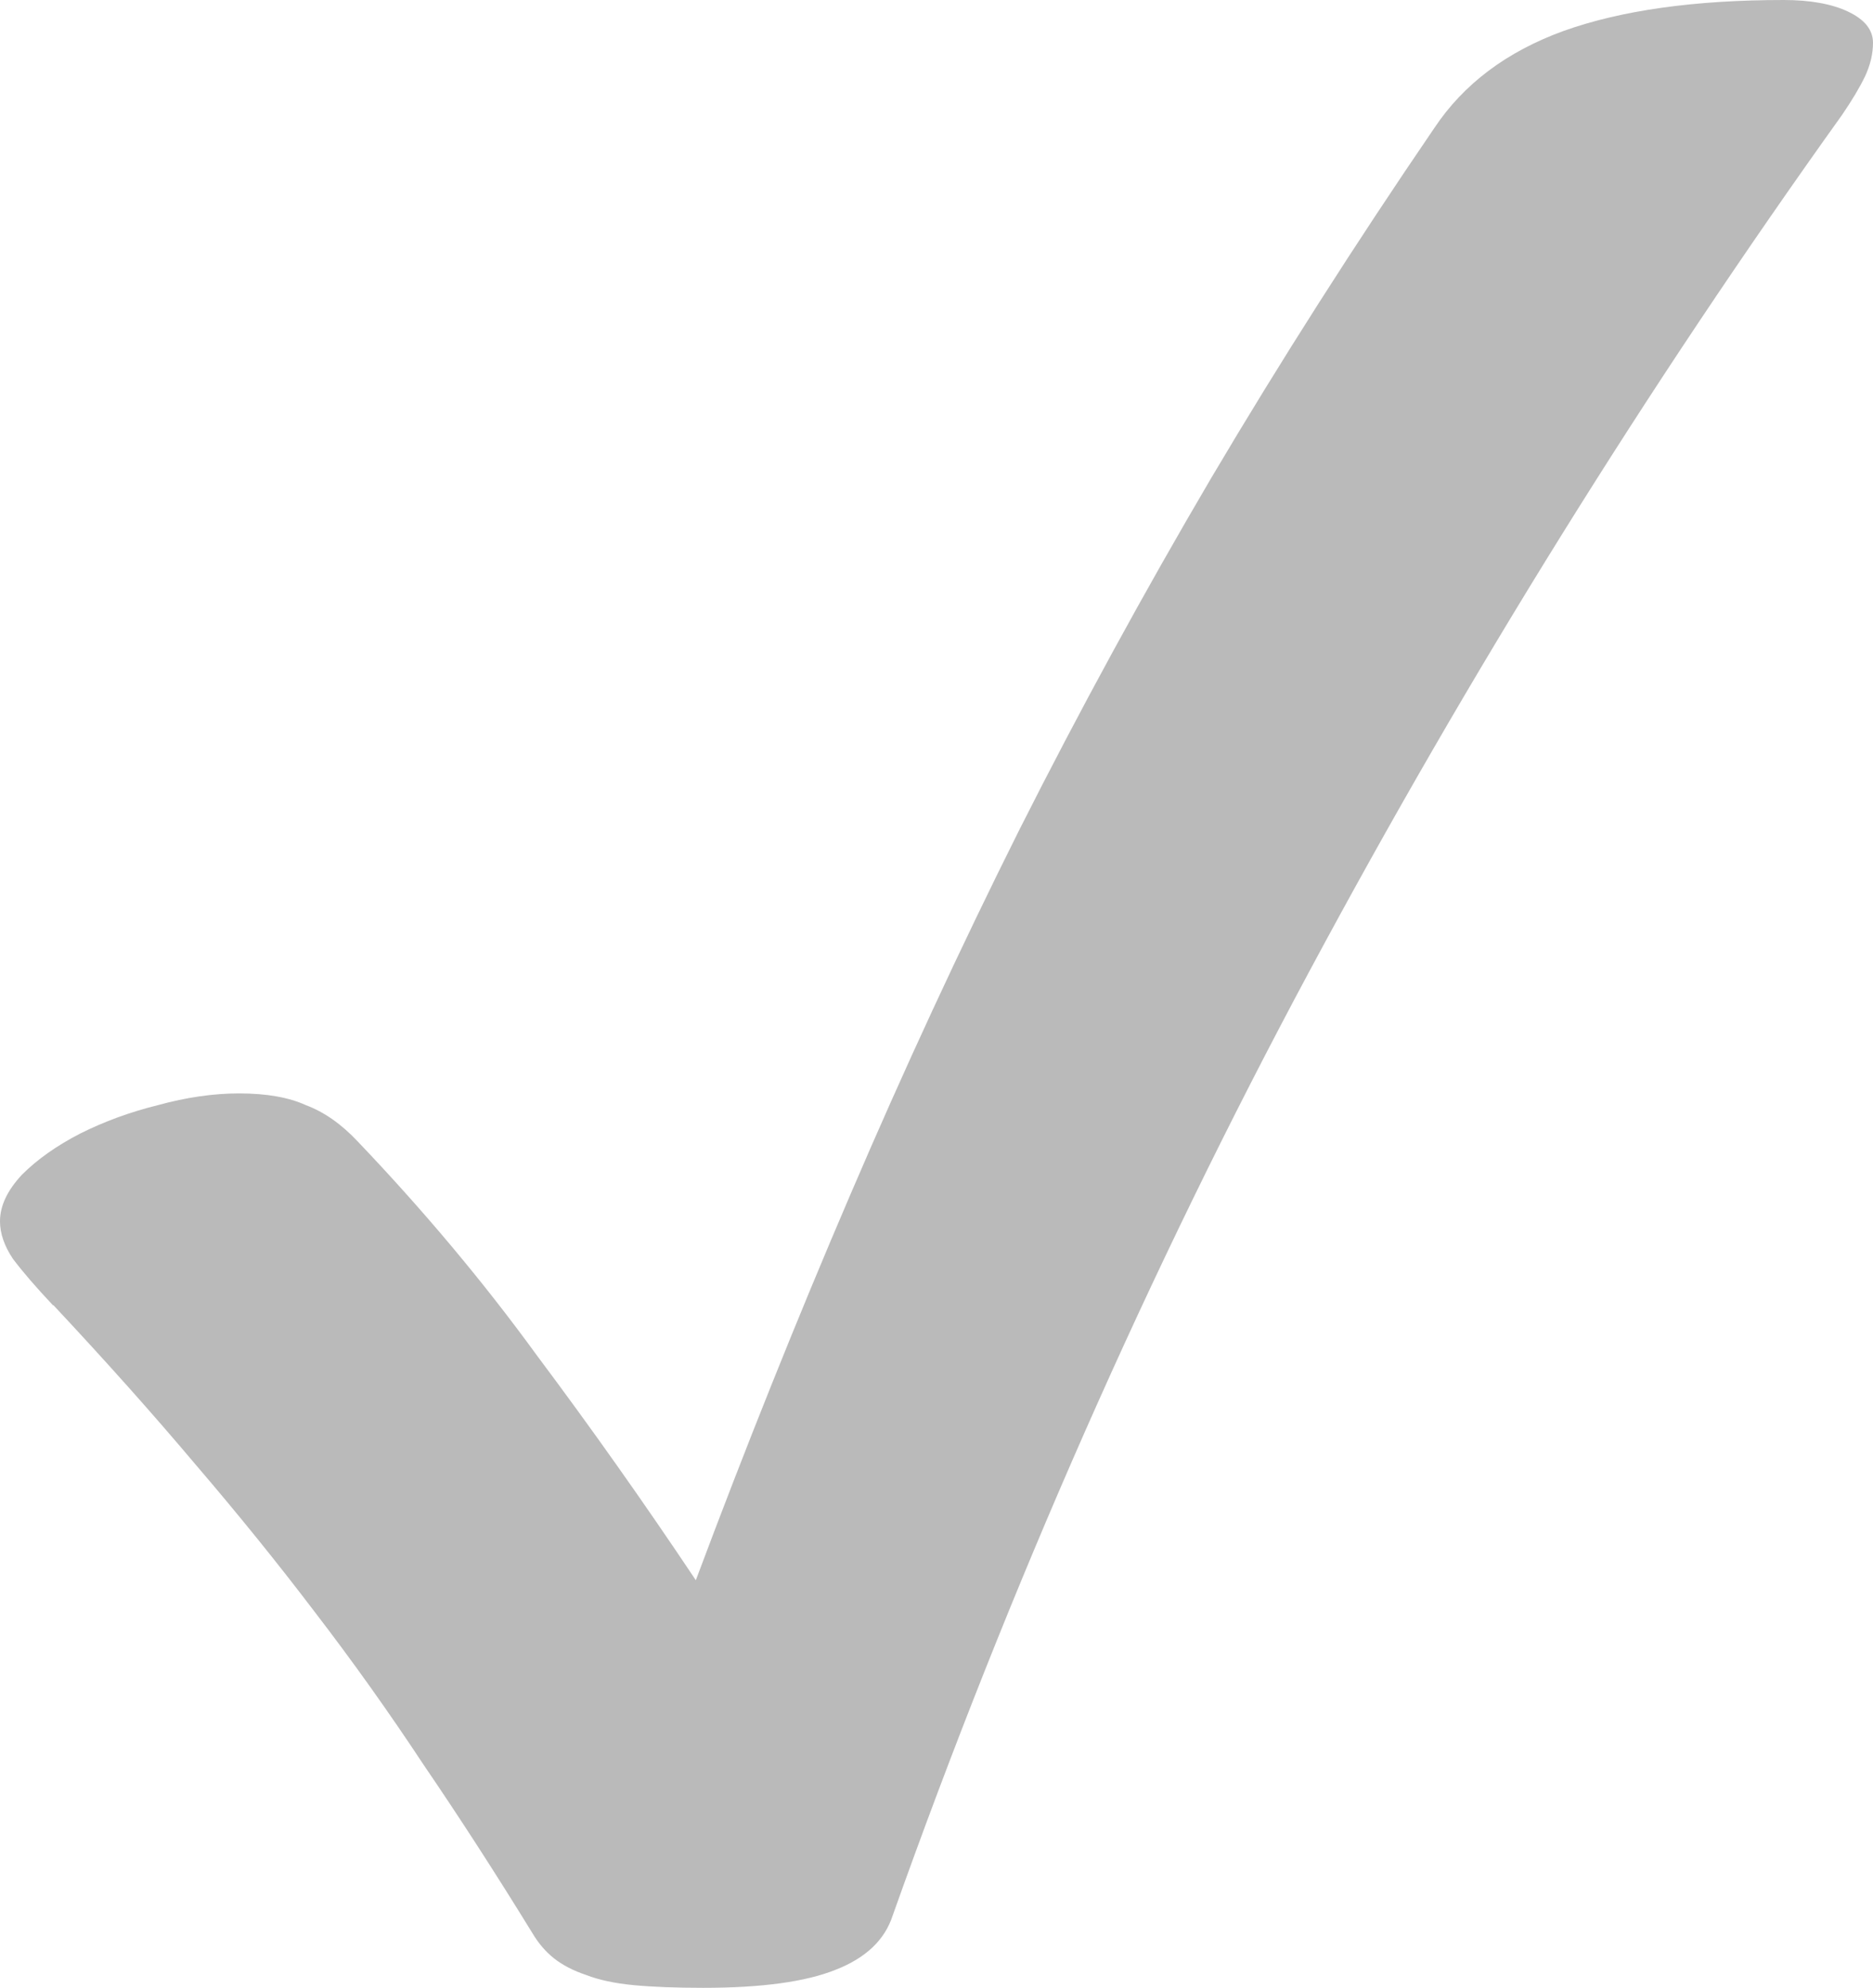<?xml version="1.0" encoding="UTF-8" standalone="no"?>
<svg
   xmlns:dc="http://purl.org/dc/elements/1.1/"
   xmlns:cc="http://creativecommons.org/ns#"
   xmlns:rdf="http://www.w3.org/1999/02/22-rdf-syntax-ns#"
   xmlns:svg="http://www.w3.org/2000/svg"
   xmlns="http://www.w3.org/2000/svg"
   xmlns:sodipodi="http://sodipodi.sourceforge.net/DTD/sodipodi-0.dtd"
   xmlns:inkscape="http://www.inkscape.org/namespaces/inkscape"
   sodipodi:docname="check.svg"
   inkscape:version="1.0 (4035a4fb49, 2020-05-01)"
   id="svg1641"
   version="1.1"
   viewBox="0 0 3.502 3.716"
   height="3.716mm"
   width="3.502mm">
  <defs
     id="defs1635" />
  <sodipodi:namedview
     inkscape:window-maximized="0"
     inkscape:window-y="0"
     inkscape:window-x="182"
     inkscape:window-height="1040"
     inkscape:window-width="1296"
     showgrid="false"
     inkscape:document-rotation="0"
     inkscape:current-layer="text859-6-0-5-5"
     inkscape:document-units="mm"
     inkscape:cy="-0.60633206"
     inkscape:cx="9.4942017"
     inkscape:zoom="22.4"
     inkscape:pageshadow="2"
     inkscape:pageopacity="0.0"
     borderopacity="1.0"
     bordercolor="#666666"
     pagecolor="#ffffff"
     id="base" />
  <g
     transform="translate(-101.438,-113.252)"
     id="layer1"
     inkscape:groupmode="layer"
     inkscape:label="Ebene 1">
    <g
       style="font-style:normal;font-variant:normal;font-weight:normal;font-stretch:normal;font-size:4.939px;line-height:1.25;font-family:sans-serif;-inkscape-font-specification:'sans-serif, Normal';font-variant-ligatures:normal;font-variant-caps:normal;font-variant-numeric:normal;text-align:start;letter-spacing:0px;word-spacing:0px;writing-mode:lr-tb;text-anchor:start;display:inline;fill:#bababa;fill-opacity:1;stroke:none;stroke-width:0.265"
       id="text859-6-0-5-5"
       aria-label="✔">
      <path
         id="path2225"
         style="font-style:normal;font-variant:normal;font-weight:normal;font-stretch:normal;font-family:'Segoe UI Symbol';-inkscape-font-specification:'Segoe UI Symbol';stroke-width:0.265"
         d="m 101.537,115.692 q -0.048,-0.051 -0.075,-0.087 -0.024,-0.036 -0.024,-0.07 0,-0.043 0.041,-0.087 0.043,-0.043 0.109,-0.077 0.068,-0.034 0.145,-0.053 0.08,-0.022 0.152,-0.022 0.077,0 0.125,0.022 0.051,0.019 0.097,0.068 0.186,0.195 0.335,0.4 0.152,0.203 0.297,0.42 0.14,-0.374 0.289,-0.721 0.15,-0.35 0.316,-0.682 0.169,-0.335 0.359,-0.658 0.193,-0.326 0.417,-0.654 0.082,-0.123 0.241,-0.181 0.162,-0.058 0.412,-0.058 0.075,0 0.121,0.022 0.046,0.022 0.046,0.058 0,0.031 -0.015,0.063 -0.015,0.031 -0.043,0.072 -0.547,0.764 -0.996,1.601 -0.449,0.837 -0.779,1.765 -0.022,0.068 -0.106,0.101 -0.084,0.034 -0.248,0.034 -0.077,0 -0.13,-0.005 -0.053,-0.005 -0.089,-0.019 -0.036,-0.012 -0.06,-0.031 -0.024,-0.019 -0.041,-0.048 -0.104,-0.169 -0.203,-0.314 -0.097,-0.147 -0.203,-0.285 -0.104,-0.137 -0.224,-0.277 -0.118,-0.14 -0.265,-0.297 z" />
    </g>
  </g>
</svg>
